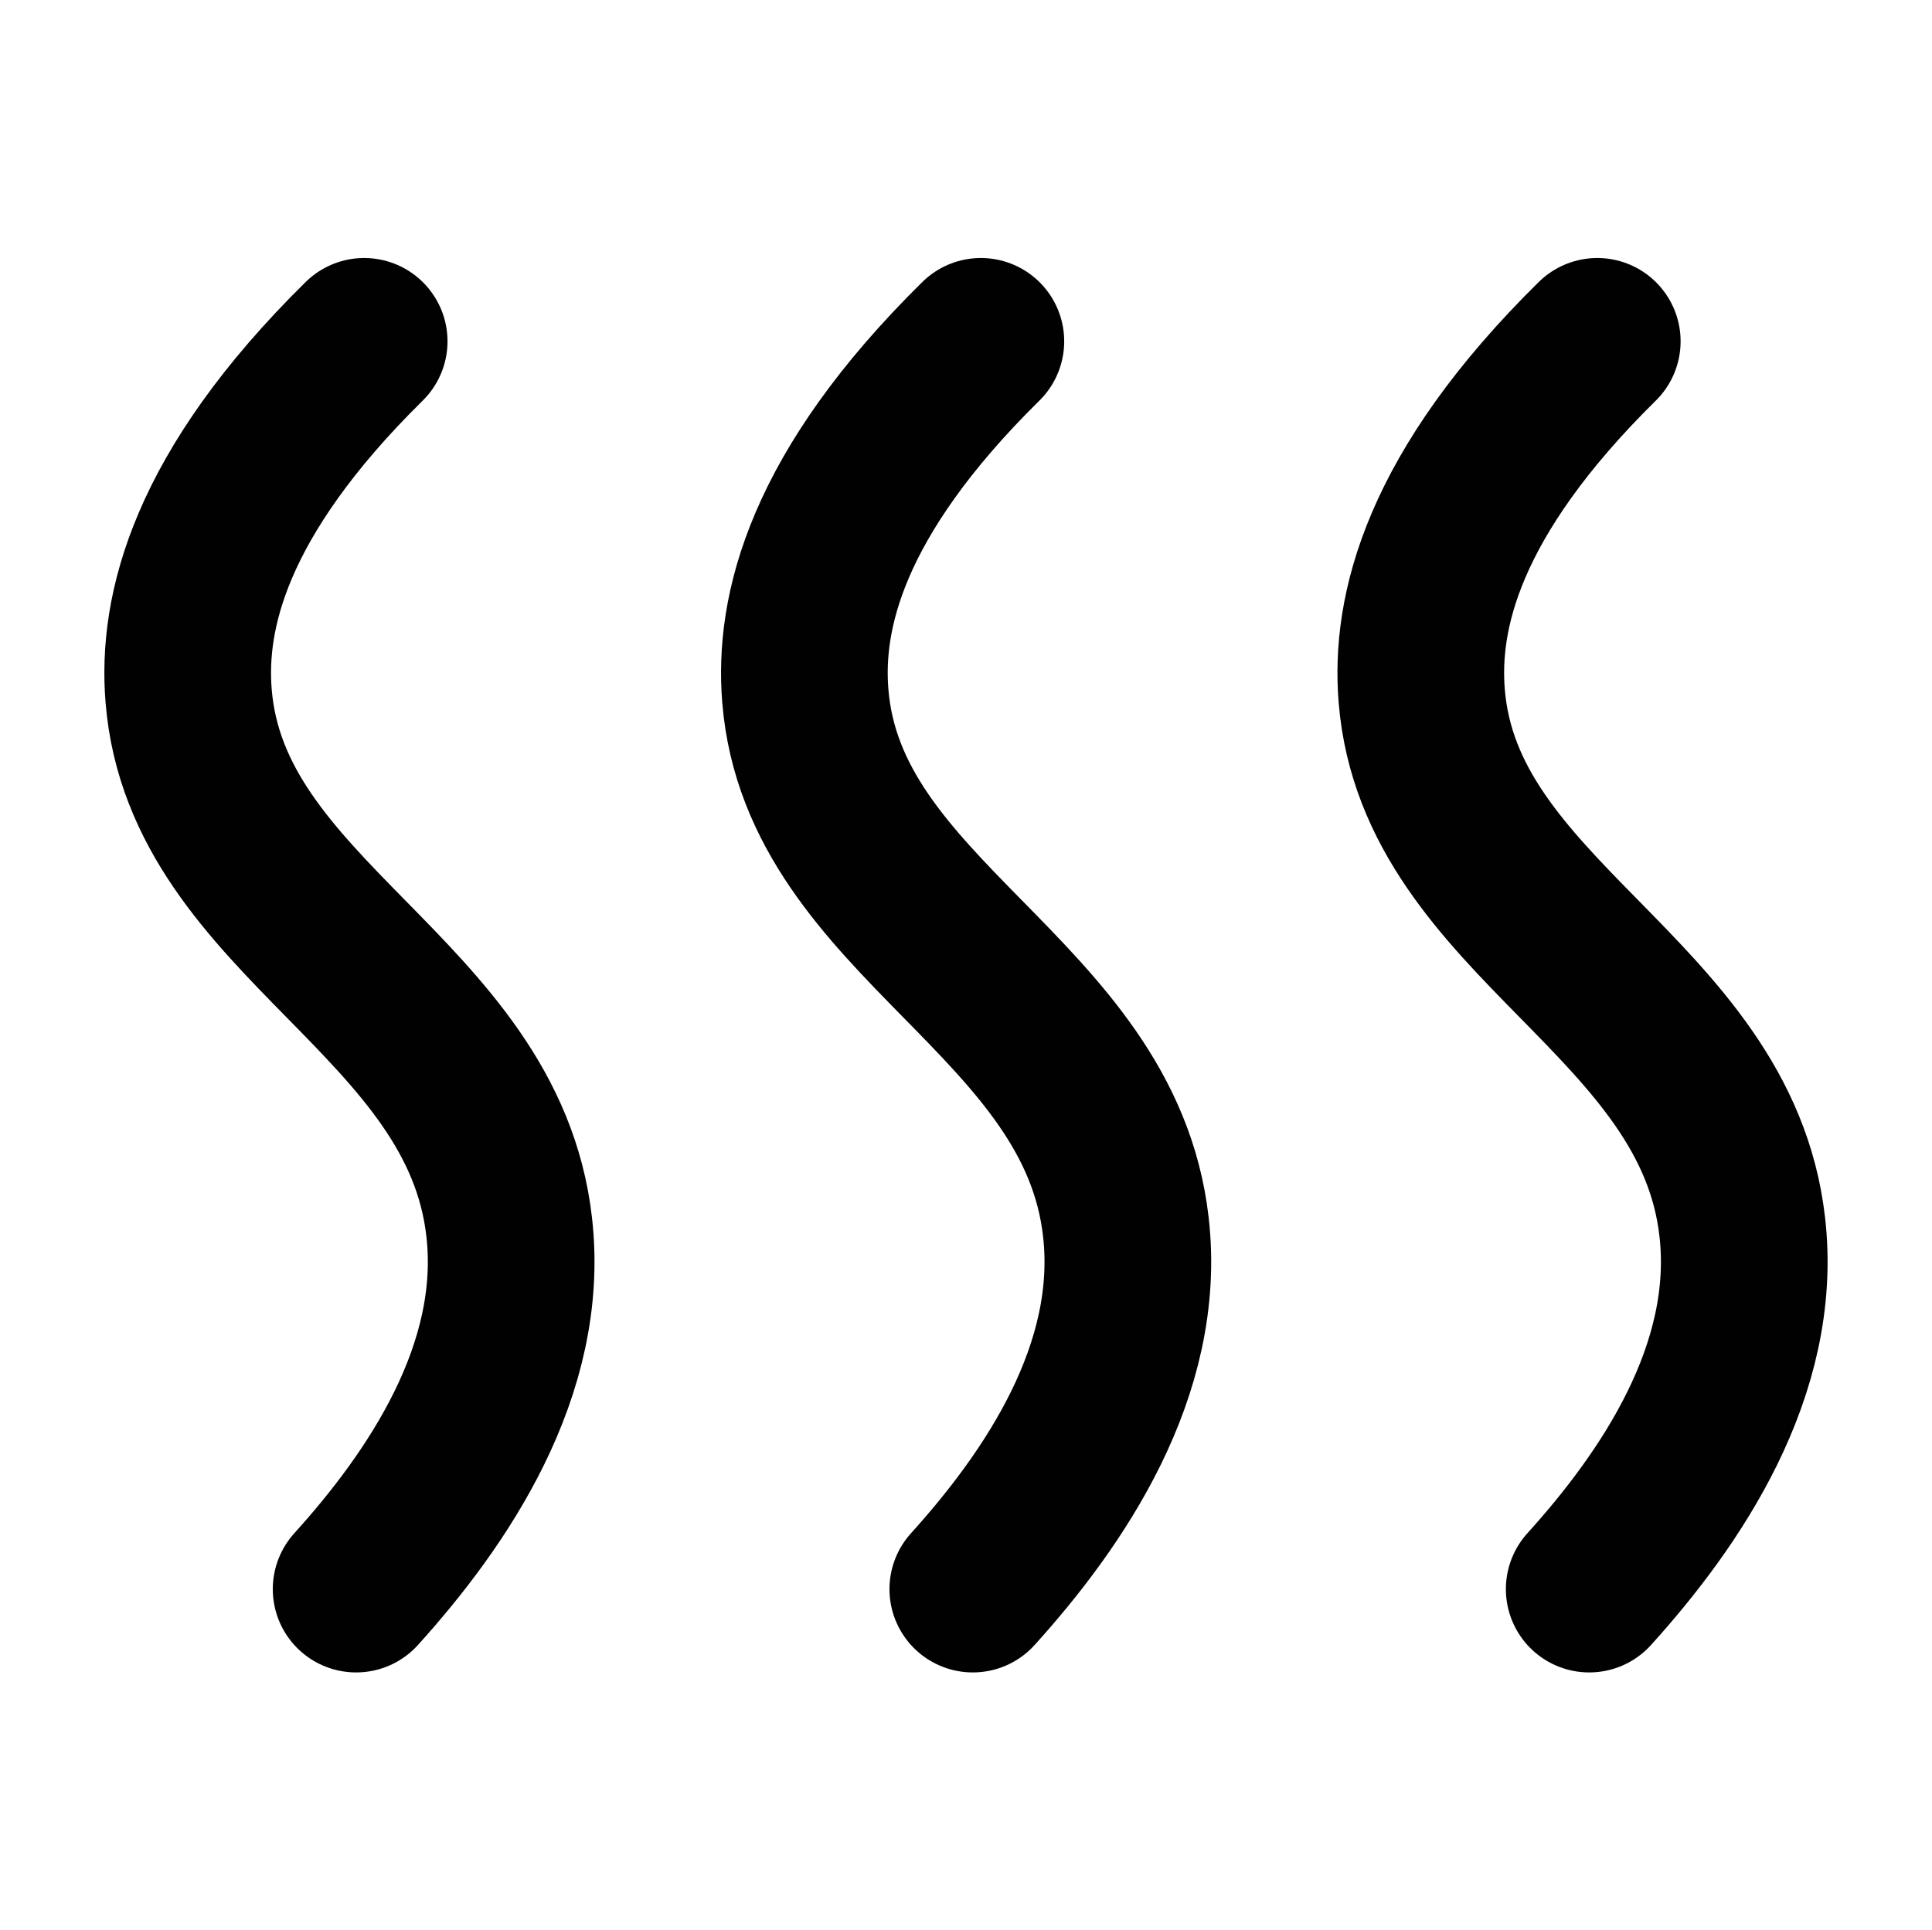 <?xml version="1.0" encoding="UTF-8"?>
<svg id="Layer_1" data-name="Layer 1" xmlns="http://www.w3.org/2000/svg" viewBox="0 0 69.55 69.5">
  <path fill="none" stroke="#010101" stroke-linecap="round" stroke-width="6" d="M13.11,12.29c-5.6,5.52-6.56,9.79-6.32,12.76.65,8.07,10.6,10.82,11.54,19.13.59,5.15-2.58,9.8-5.51,13.04"/>
  <path fill="none" stroke="#010101" stroke-linecap="round" stroke-width="6" d="M35.31,12.29c-5.6,5.52-6.56,9.79-6.32,12.76.65,8.07,10.6,10.82,11.54,19.13.59,5.15-2.58,9.8-5.51,13.04"/>
  <path fill="none" stroke="#010101" stroke-linecap="round" stroke-width="6" d="M57.5,12.29c-5.6,5.52-6.56,9.79-6.32,12.76.65,8.07,10.6,10.82,11.54,19.13.59,5.15-2.58,9.8-5.51,13.04"/>
</svg>